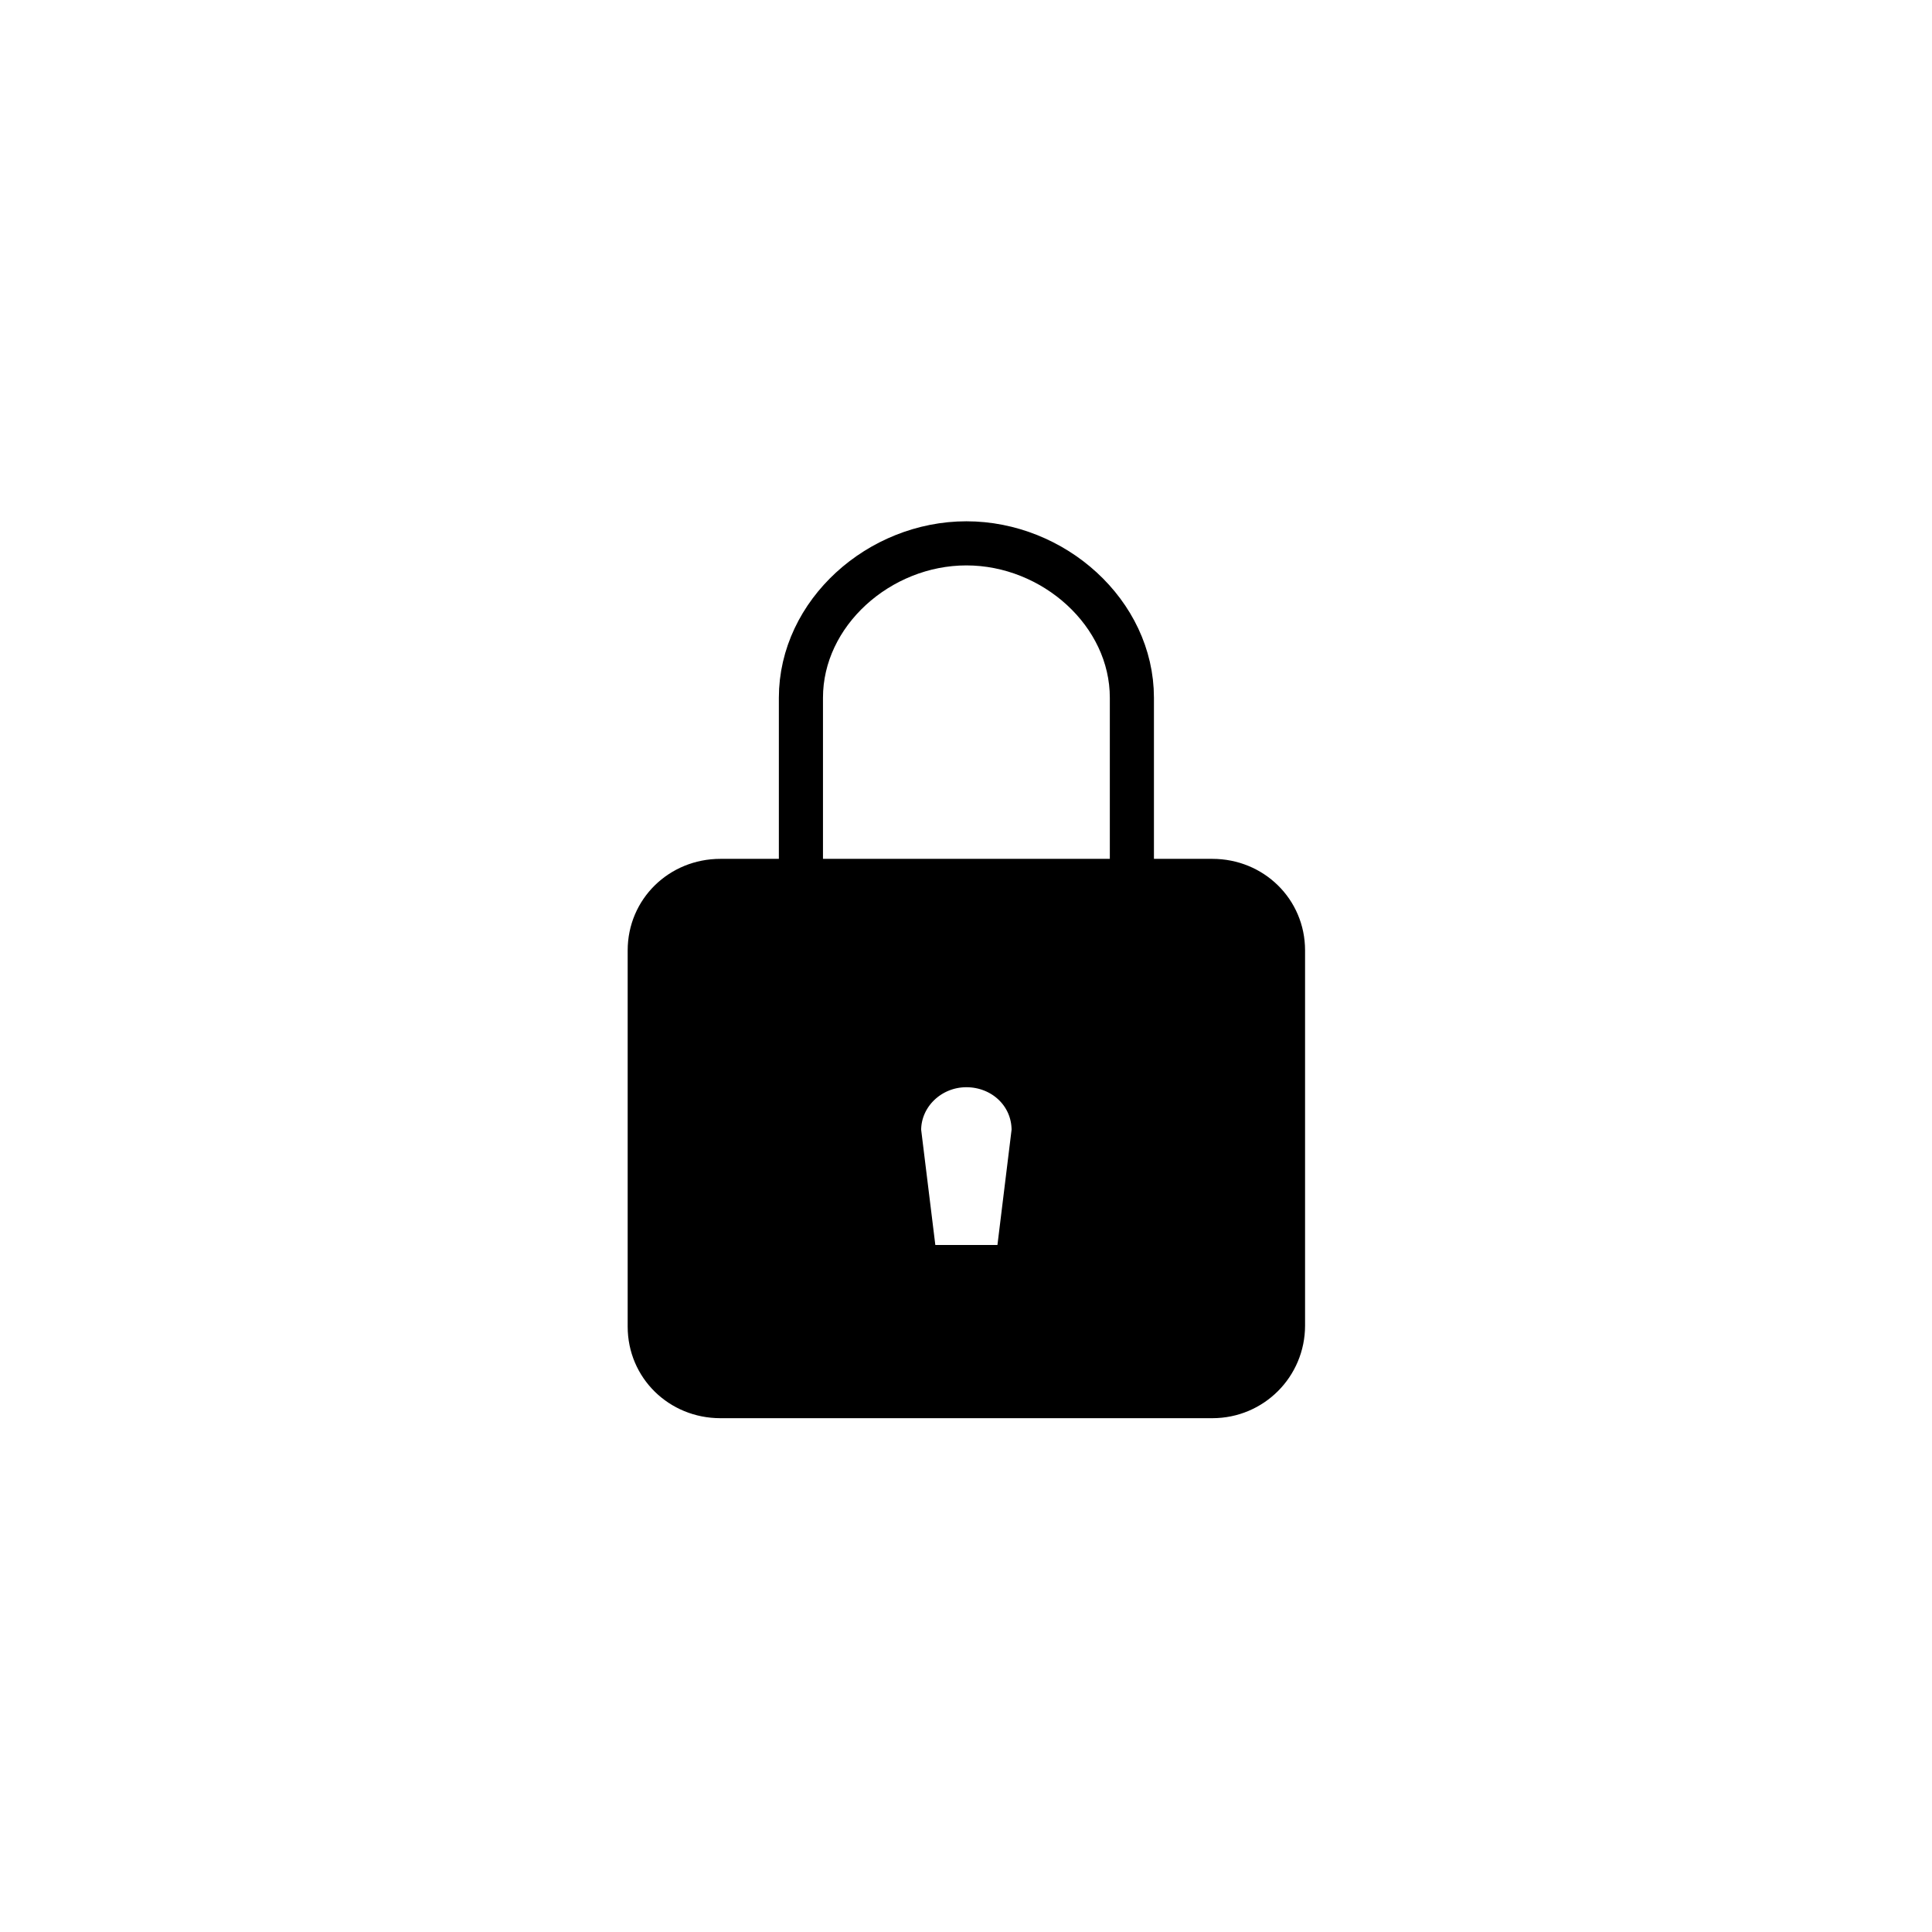 <?xml version="1.0" encoding="UTF-8" standalone="no"?>
<!-- Created with Inkscape (http://www.inkscape.org/) -->

<svg
   width="200"
   height="200"
   viewBox="0 0 52.917 52.917"
   version="1.1"
   id="svg72"
   inkscape:version="1.3.2 (091e20e, 2023-11-25)"
   sodipodi:docname="support-video.svg"
   xmlns:inkscape="http://www.inkscape.org/namespaces/inkscape"
   xmlns:sodipodi="http://sodipodi.sourceforge.net/DTD/sodipodi-0.dtd"
   xmlns="http://www.w3.org/2000/svg"
   xmlns:svg="http://www.w3.org/2000/svg"
   xmlns:rdf="http://www.w3.org/1999/02/22-rdf-syntax-ns#"
   xmlns:cc="http://creativecommons.org/ns#"
   xmlns:dc="http://purl.org/dc/elements/1.1/">
  <defs
     id="defs66" />
  <sodipodi:namedview
     id="base"
     pagecolor="#ffffff"
     bordercolor="#666666"
     borderopacity="1.0"
     inkscape:pageopacity="0.0"
     inkscape:pageshadow="2"
     inkscape:zoom="0.98994949"
     inkscape:cx="38.890873"
     inkscape:cy="56.568543"
     inkscape:document-units="mm"
     inkscape:current-layer="layer1"
     showgrid="false"
     units="px"
     inkscape:window-width="1280"
     inkscape:window-height="737"
     inkscape:window-x="17"
     inkscape:window-y="25"
     inkscape:window-maximized="0"
     inkscape:showpageshadow="2"
     inkscape:pagecheckerboard="0"
     inkscape:deskcolor="#d1d1d1" />
  <g
     inkscape:label="Layer 1"
     inkscape:groupmode="layer"
     id="layer1"
     transform="translate(0,-244.083)">
    <rect
       id="rect144"
       width="52.917"
       height="15.659"
       x="0"
       y="228.154"
       style="stroke-width:0.267" />
    <rect
       style="stroke-width:0.267"
       y="3.13"
       x="244.083"
       height="15.659"
       width="52.917"
       id="rect146"
       transform="rotate(90)" />
    <g
       id="g1"
       transform="matrix(0.897,0,0,0.897,1.924,28.064)">
      <path
         id="path4498"
         d="m 34.875,267.386 h -15.024 c -1.381,0 -2.493,1.078 -2.493,2.459 v 11.487 c 0,1.381 1.112,2.459 2.493,2.459 h 15.024 c 1.381,0 2.493,-1.112 2.493,-2.493 v -11.453 c 0,-1.381 -1.112,-2.459 -2.493,-2.459 m -6.265,11.79 H 26.117 l -0.472,-3.84 c 0,-0.909 0.775,-1.651 1.718,-1.651 0.943,0 1.718,0.707 1.718,1.651 z"
         inkscape:connector-curvature="0"
         style="fill:#000000;fill-opacity:1;stroke-width:0.337" />
      <path
         id="path4500"
         d="m 34.875,267.386 h -15.024 c -1.381,0 -2.493,1.078 -2.493,2.459 v 11.487 c 0,1.381 1.112,2.459 2.493,2.459 h 15.024 c 1.381,0 2.493,-1.112 2.493,-2.493 v -11.453 c 0,-1.381 -1.112,-2.459 -2.493,-2.459 z m -6.265,11.79 H 26.117 l -0.472,-3.84 c 0,-0.909 0.775,-1.651 1.718,-1.651 0.943,0 1.718,0.707 1.718,1.651 z"
         stroke-miterlimit="10"
         inkscape:connector-curvature="0"
         style="fill:none;stroke:#000000;stroke-width:0.674;stroke-miterlimit:10;stroke-opacity:1" />
      <path
         id="path4502"
         d="m 22.311,267.386 v -5.255 c 0,-2.594 2.392,-4.716 5.053,-4.716 2.661,0 5.053,2.122 5.053,4.716 v 5.255"
         stroke-miterlimit="10"
         inkscape:connector-curvature="0"
         style="fill:none;stroke:#000000;stroke-width:1.347;stroke-miterlimit:10;stroke-opacity:1" />
    </g>
  </g>
</svg>
